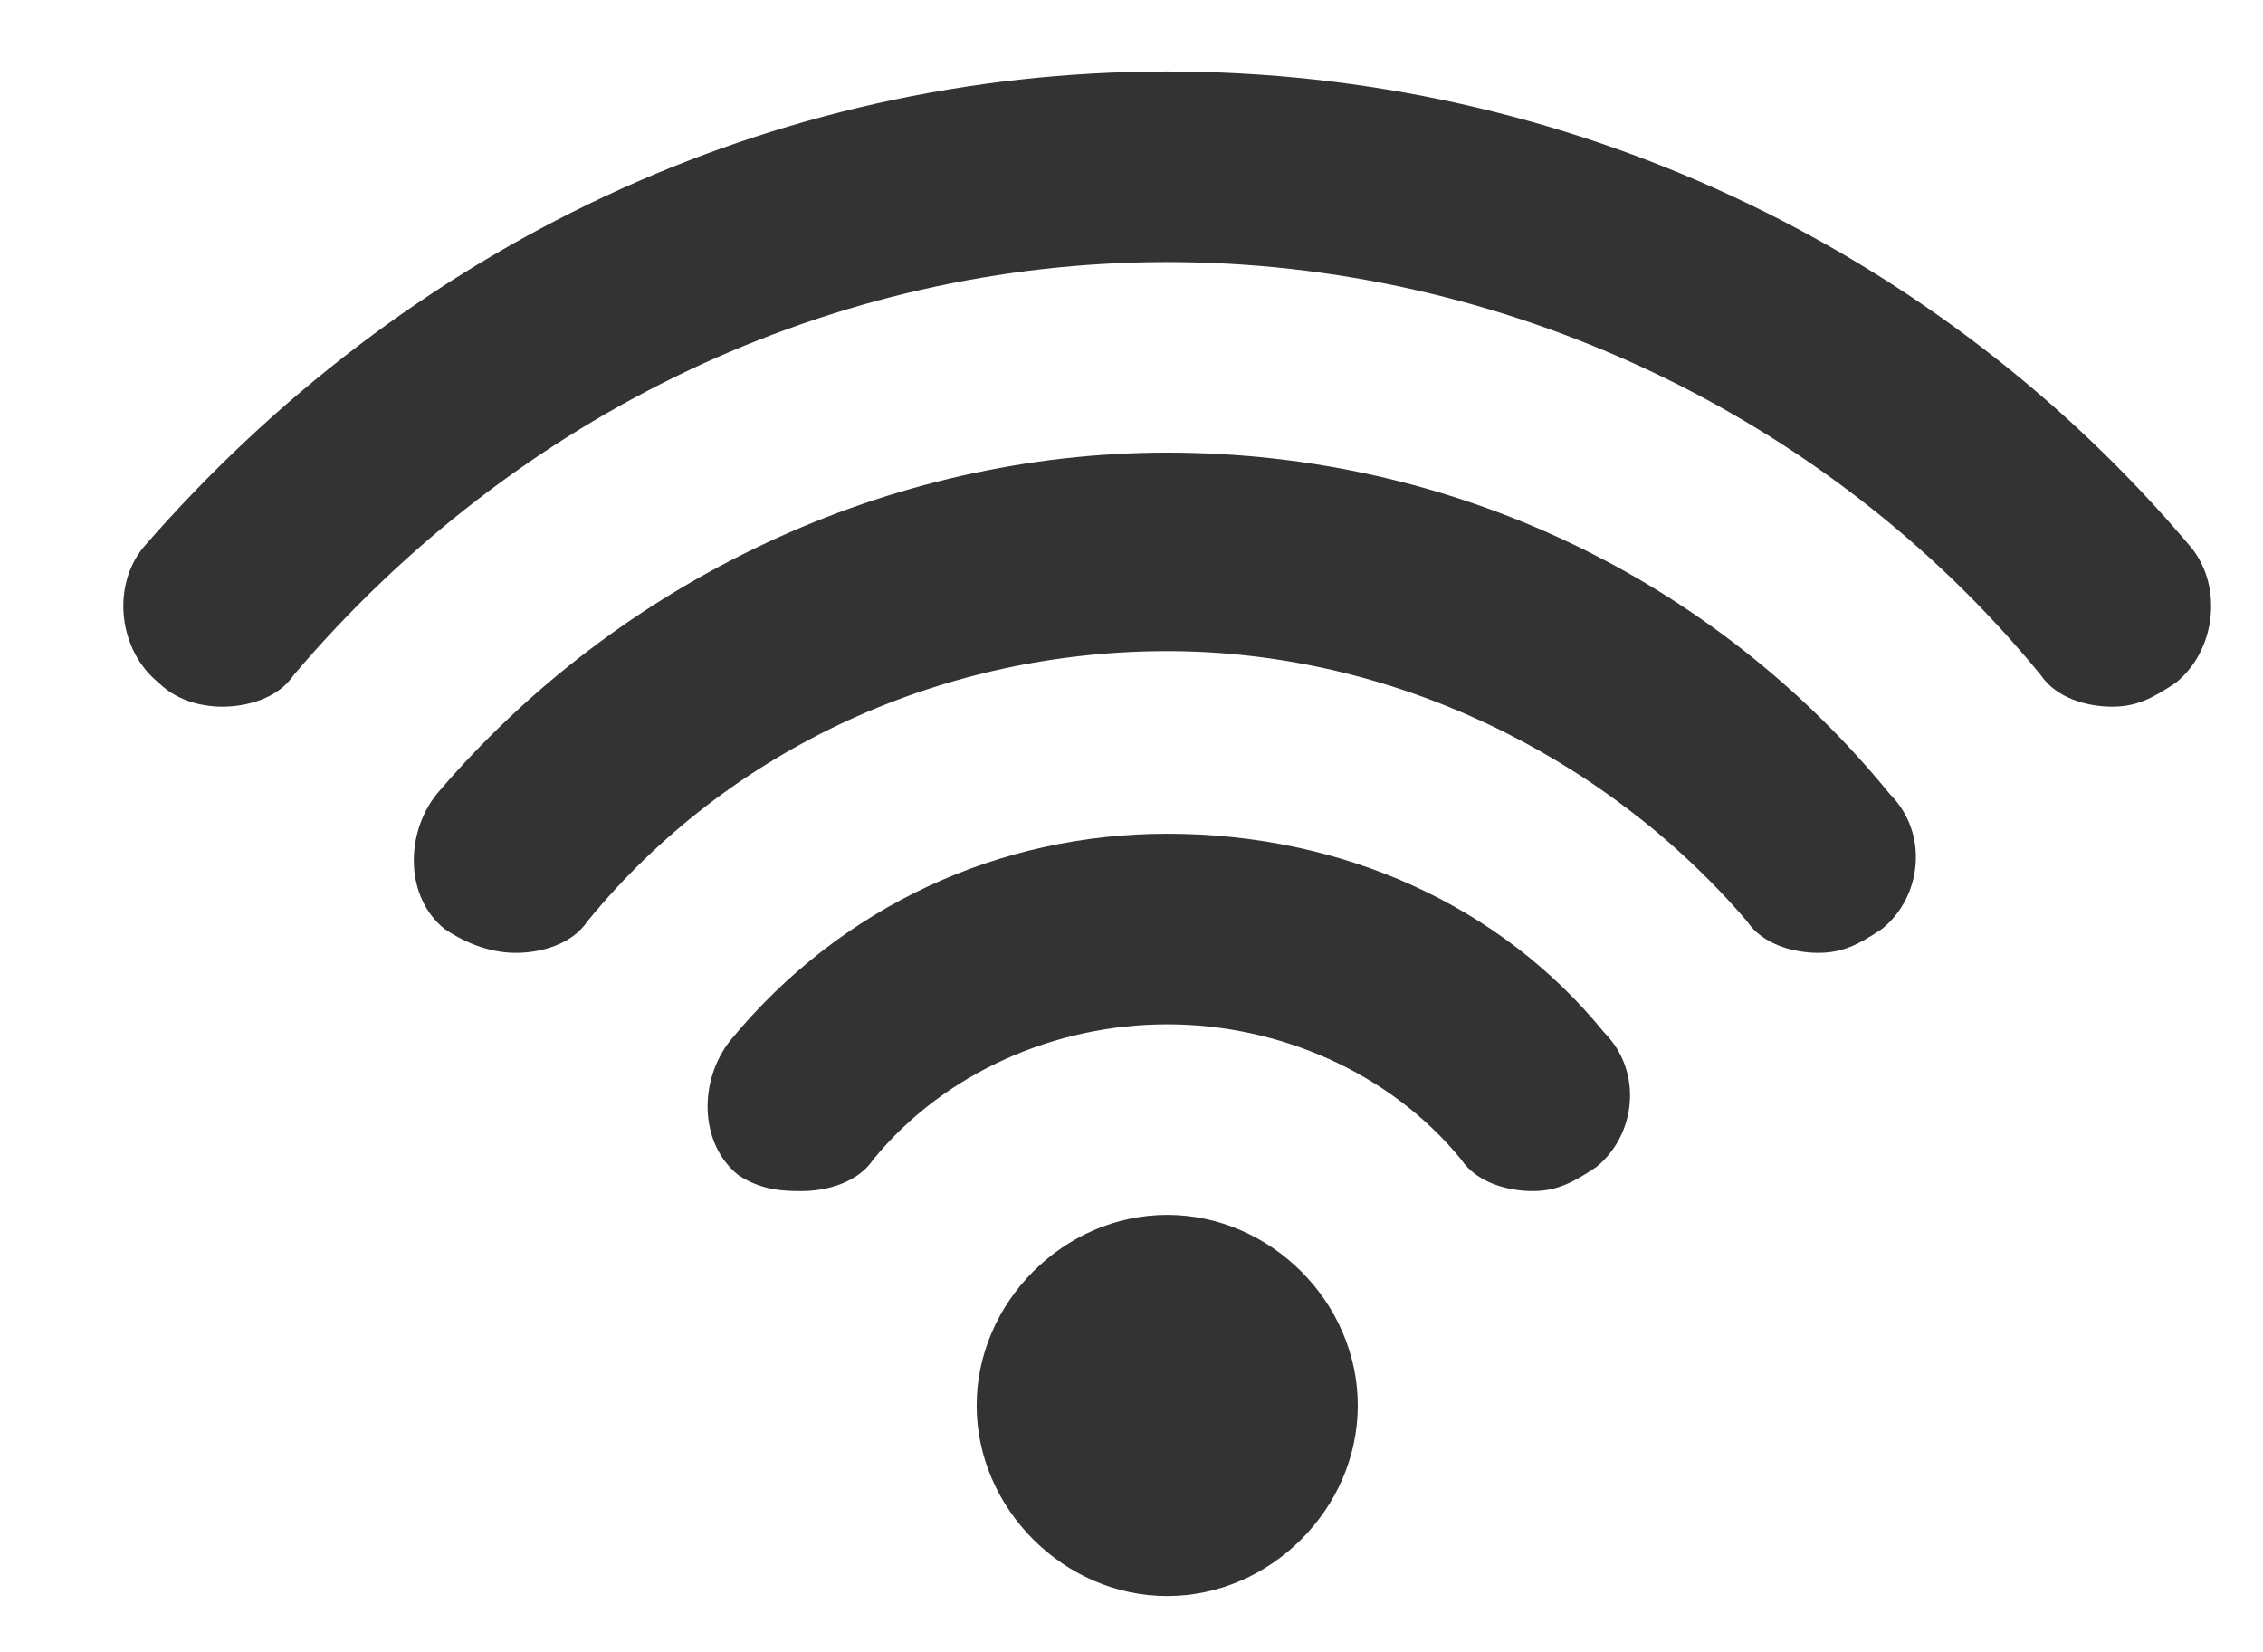 <?xml version="1.0" encoding="UTF-8"?> <!-- Generator: Adobe Illustrator 21.0.0, SVG Export Plug-In . SVG Version: 6.00 Build 0) --> <svg xmlns="http://www.w3.org/2000/svg" xmlns:xlink="http://www.w3.org/1999/xlink" version="1.1" id="Layer_1" x="0px" y="0px" viewBox="0 0 28.5 20.8" style="enable-background:new 0 0 28.5 20.8;" xml:space="preserve"> <style type="text/css"> .st0{fill-rule:evenodd;clip-rule:evenodd;fill:#333333;} </style> <g> <path class="st0" d="M14.7,15.3c-1.3,0-2.4,1.1-2.4,2.4c0,1.3,1.1,2.4,2.4,2.4c1.3,0,2.4-1.1,2.4-2.4C17.1,16.4,16,15.3,14.7,15.3 L14.7,15.3z"></path> <path class="st0" d="M27.6,6.9c-3.2-3.8-7.9-6-12.9-6s-9.6,2.2-12.9,6C1.4,7.4,1.5,8.2,2,8.6c0.2,0.2,0.5,0.3,0.8,0.3 c0.3,0,0.7-0.1,0.9-0.4c2.8-3.3,6.8-5.2,11-5.2c4.2,0,8.3,1.9,11,5.2c0.2,0.3,0.6,0.4,0.9,0.4c0.3,0,0.5-0.1,0.8-0.3 C27.9,8.2,28,7.4,27.6,6.9L27.6,6.9z"></path> <path class="st0" d="M14.7,5.7c-3.5,0-6.9,1.6-9.2,4.3c-0.4,0.5-0.4,1.3,0.1,1.7C5.9,11.9,6.2,12,6.5,12c0.3,0,0.7-0.1,0.9-0.4 c1.8-2.2,4.5-3.4,7.3-3.4s5.5,1.3,7.3,3.4c0.2,0.3,0.6,0.4,0.9,0.4c0.3,0,0.5-0.1,0.8-0.3c0.5-0.4,0.6-1.2,0.1-1.7 C21.6,7.3,18.3,5.7,14.7,5.7L14.7,5.7z"></path> <path class="st0" d="M14.7,10.5c-2.1,0-4.1,0.9-5.5,2.6c-0.4,0.5-0.4,1.3,0.1,1.7C9.6,15,9.9,15,10.1,15c0.3,0,0.7-0.1,0.9-0.4 c0.9-1.1,2.3-1.7,3.7-1.7s2.8,0.6,3.7,1.7c0.2,0.3,0.6,0.4,0.9,0.4c0.3,0,0.5-0.1,0.8-0.3c0.5-0.4,0.6-1.2,0.1-1.7 C18.9,11.4,16.9,10.5,14.7,10.5L14.7,10.5z"></path> </g> </svg> 